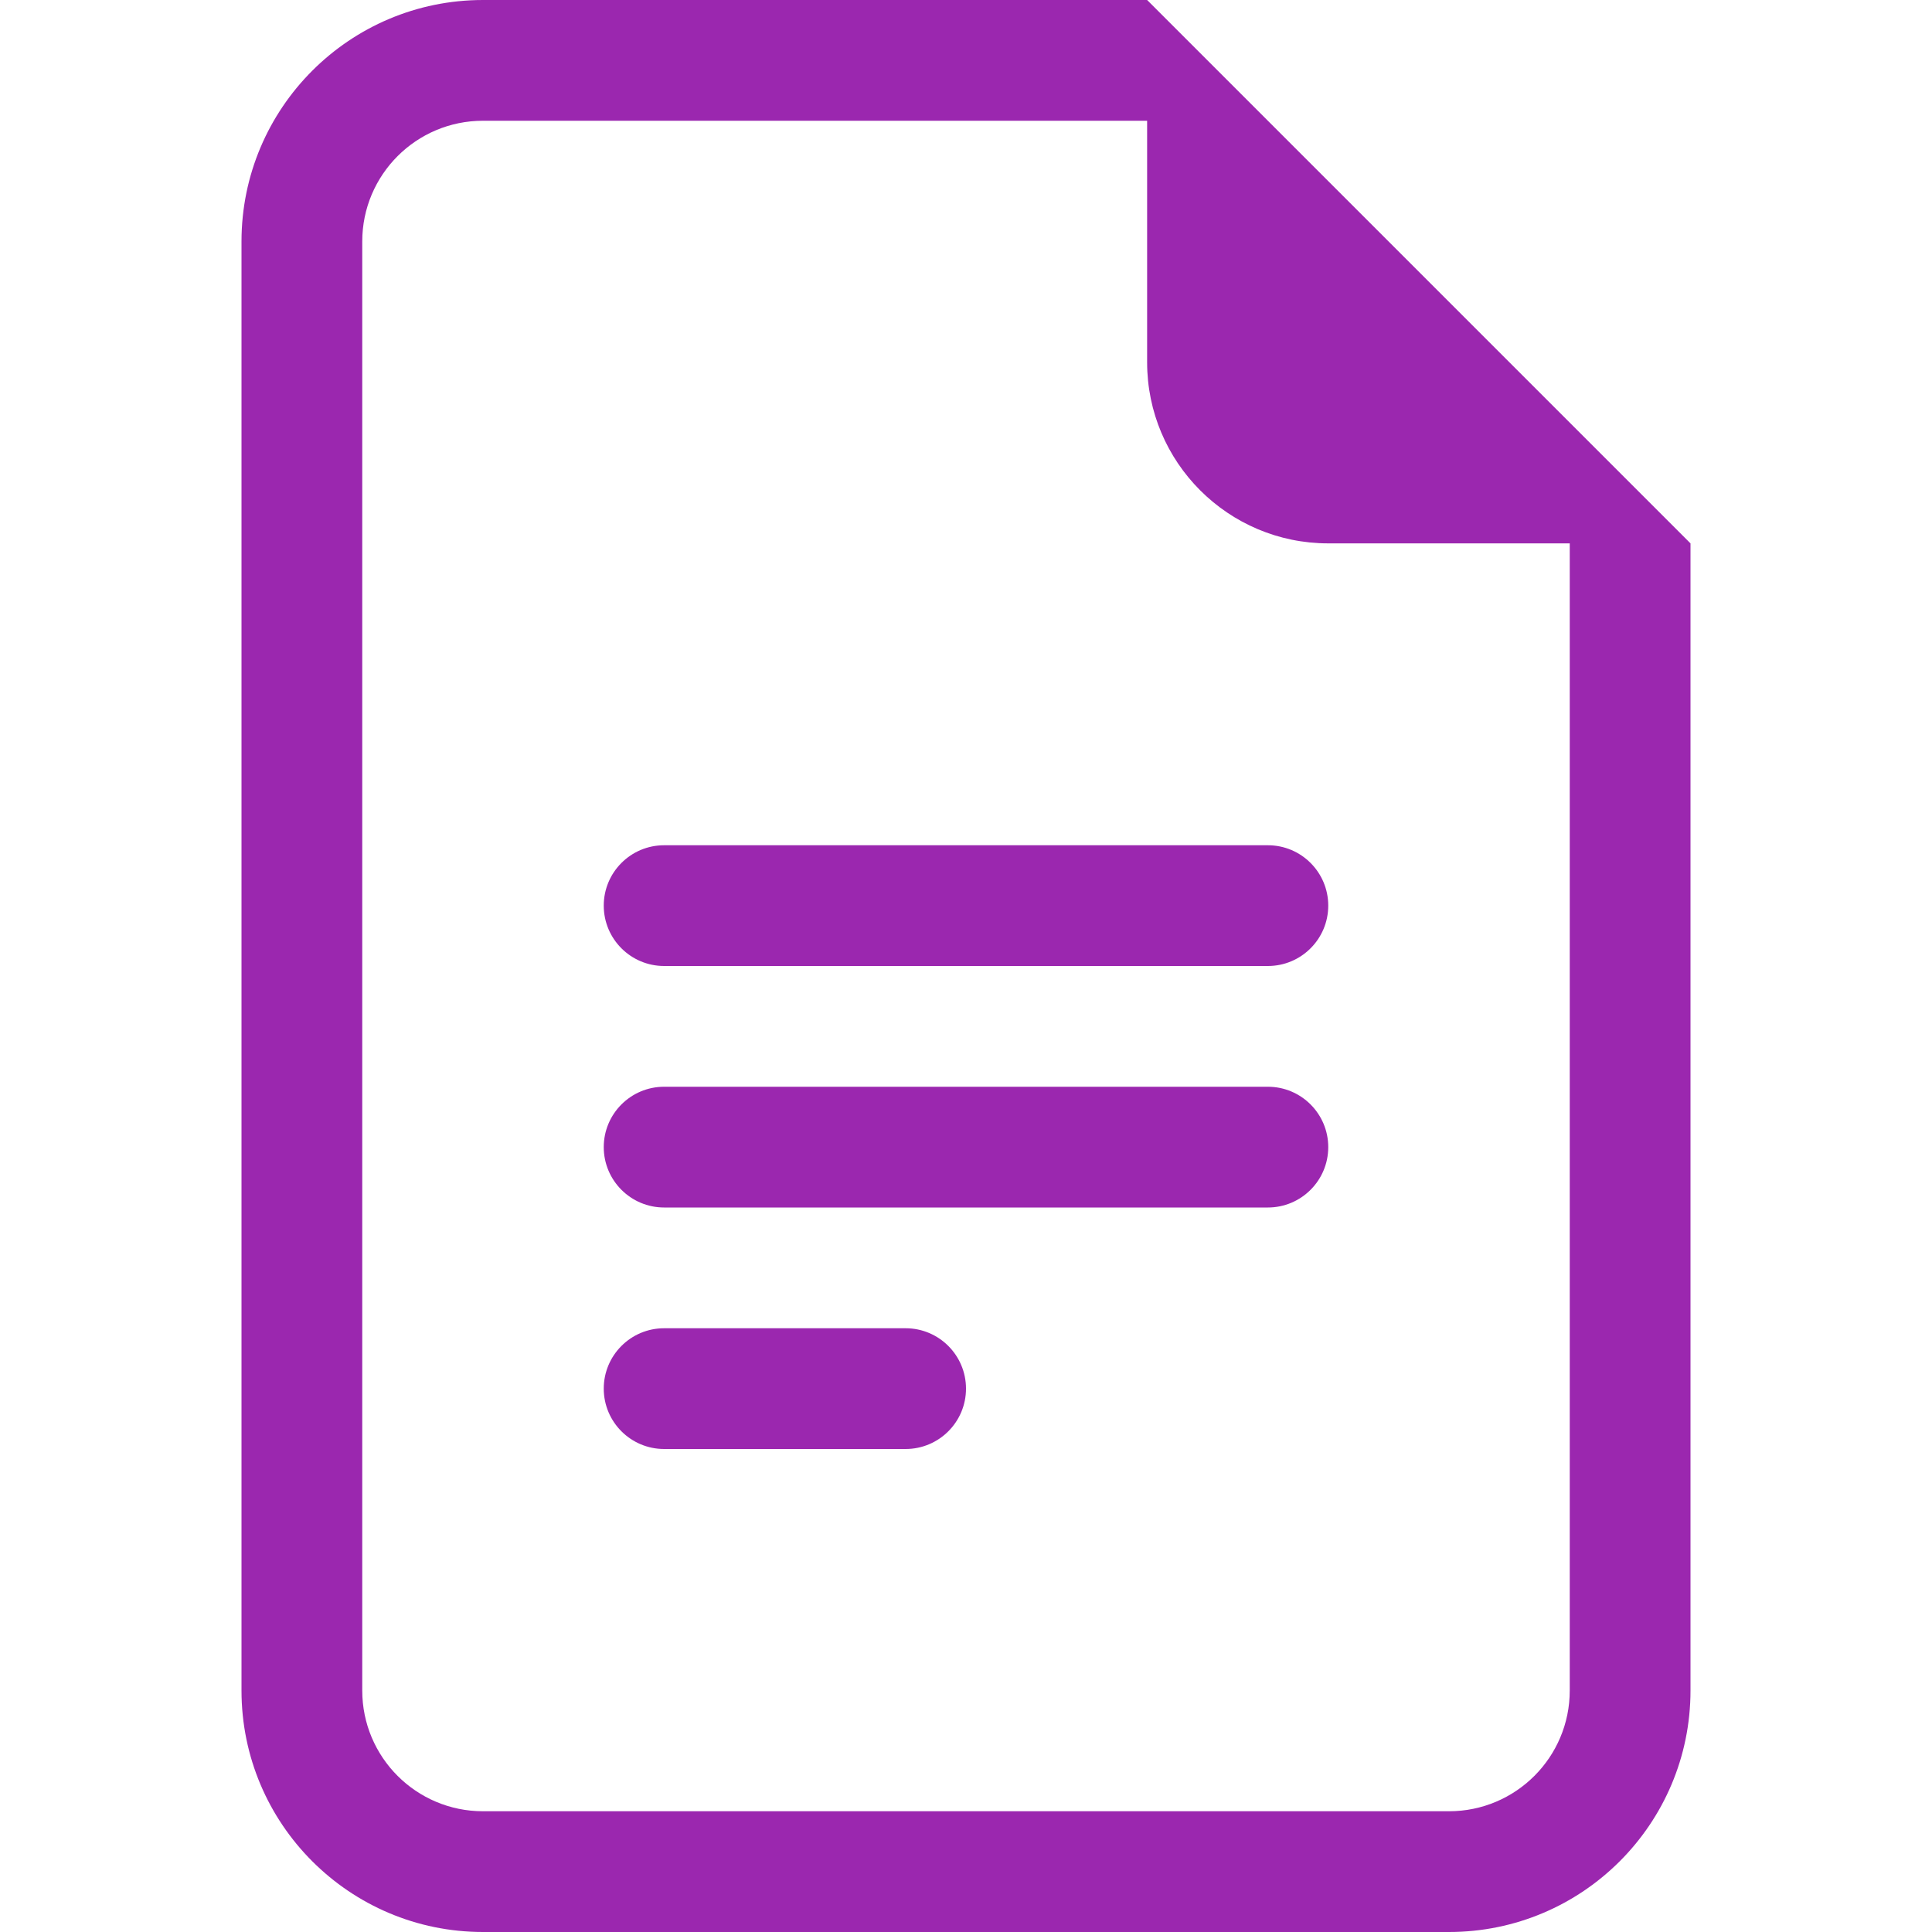 <svg width="32" height="32" viewBox="0 0 32 32" fill="none" xmlns="http://www.w3.org/2000/svg">
<path d="M11 14C10.448 14 10 14.448 10 15C10 15.552 10.448 16 11 16H21C21.552 16 22 15.552 22 15C22 14.448 21.552 14 21 14H11Z" fill="#9B27AF"/>
<path d="M10 19C10 18.448 10.448 18 11 18H21C21.552 18 22 18.448 22 19C22 19.552 21.552 20 21 20H11C10.448 20 10 19.552 10 19Z" fill="#9B27AF"/>
<path d="M10 23C10 22.448 10.448 22 11 22H15C15.552 22 16 22.448 16 23C16 23.552 15.552 24 15 24H11C10.448 24 10 23.552 10 23Z" fill="#9B27AF"/>
<path d="M19 0H8C5.791 0 4 1.791 4 4V28C4 30.209 5.791 32 8 32H24C26.209 32 28 30.209 28 28V9L19 0ZM19 2V6C19 7.657 20.343 9 22 9H26V28C26 29.105 25.105 30 24 30H8C6.895 30 6 29.105 6 28V4C6 2.895 6.895 2 8 2H19Z" fill="#9B27AF"/>
</svg>
